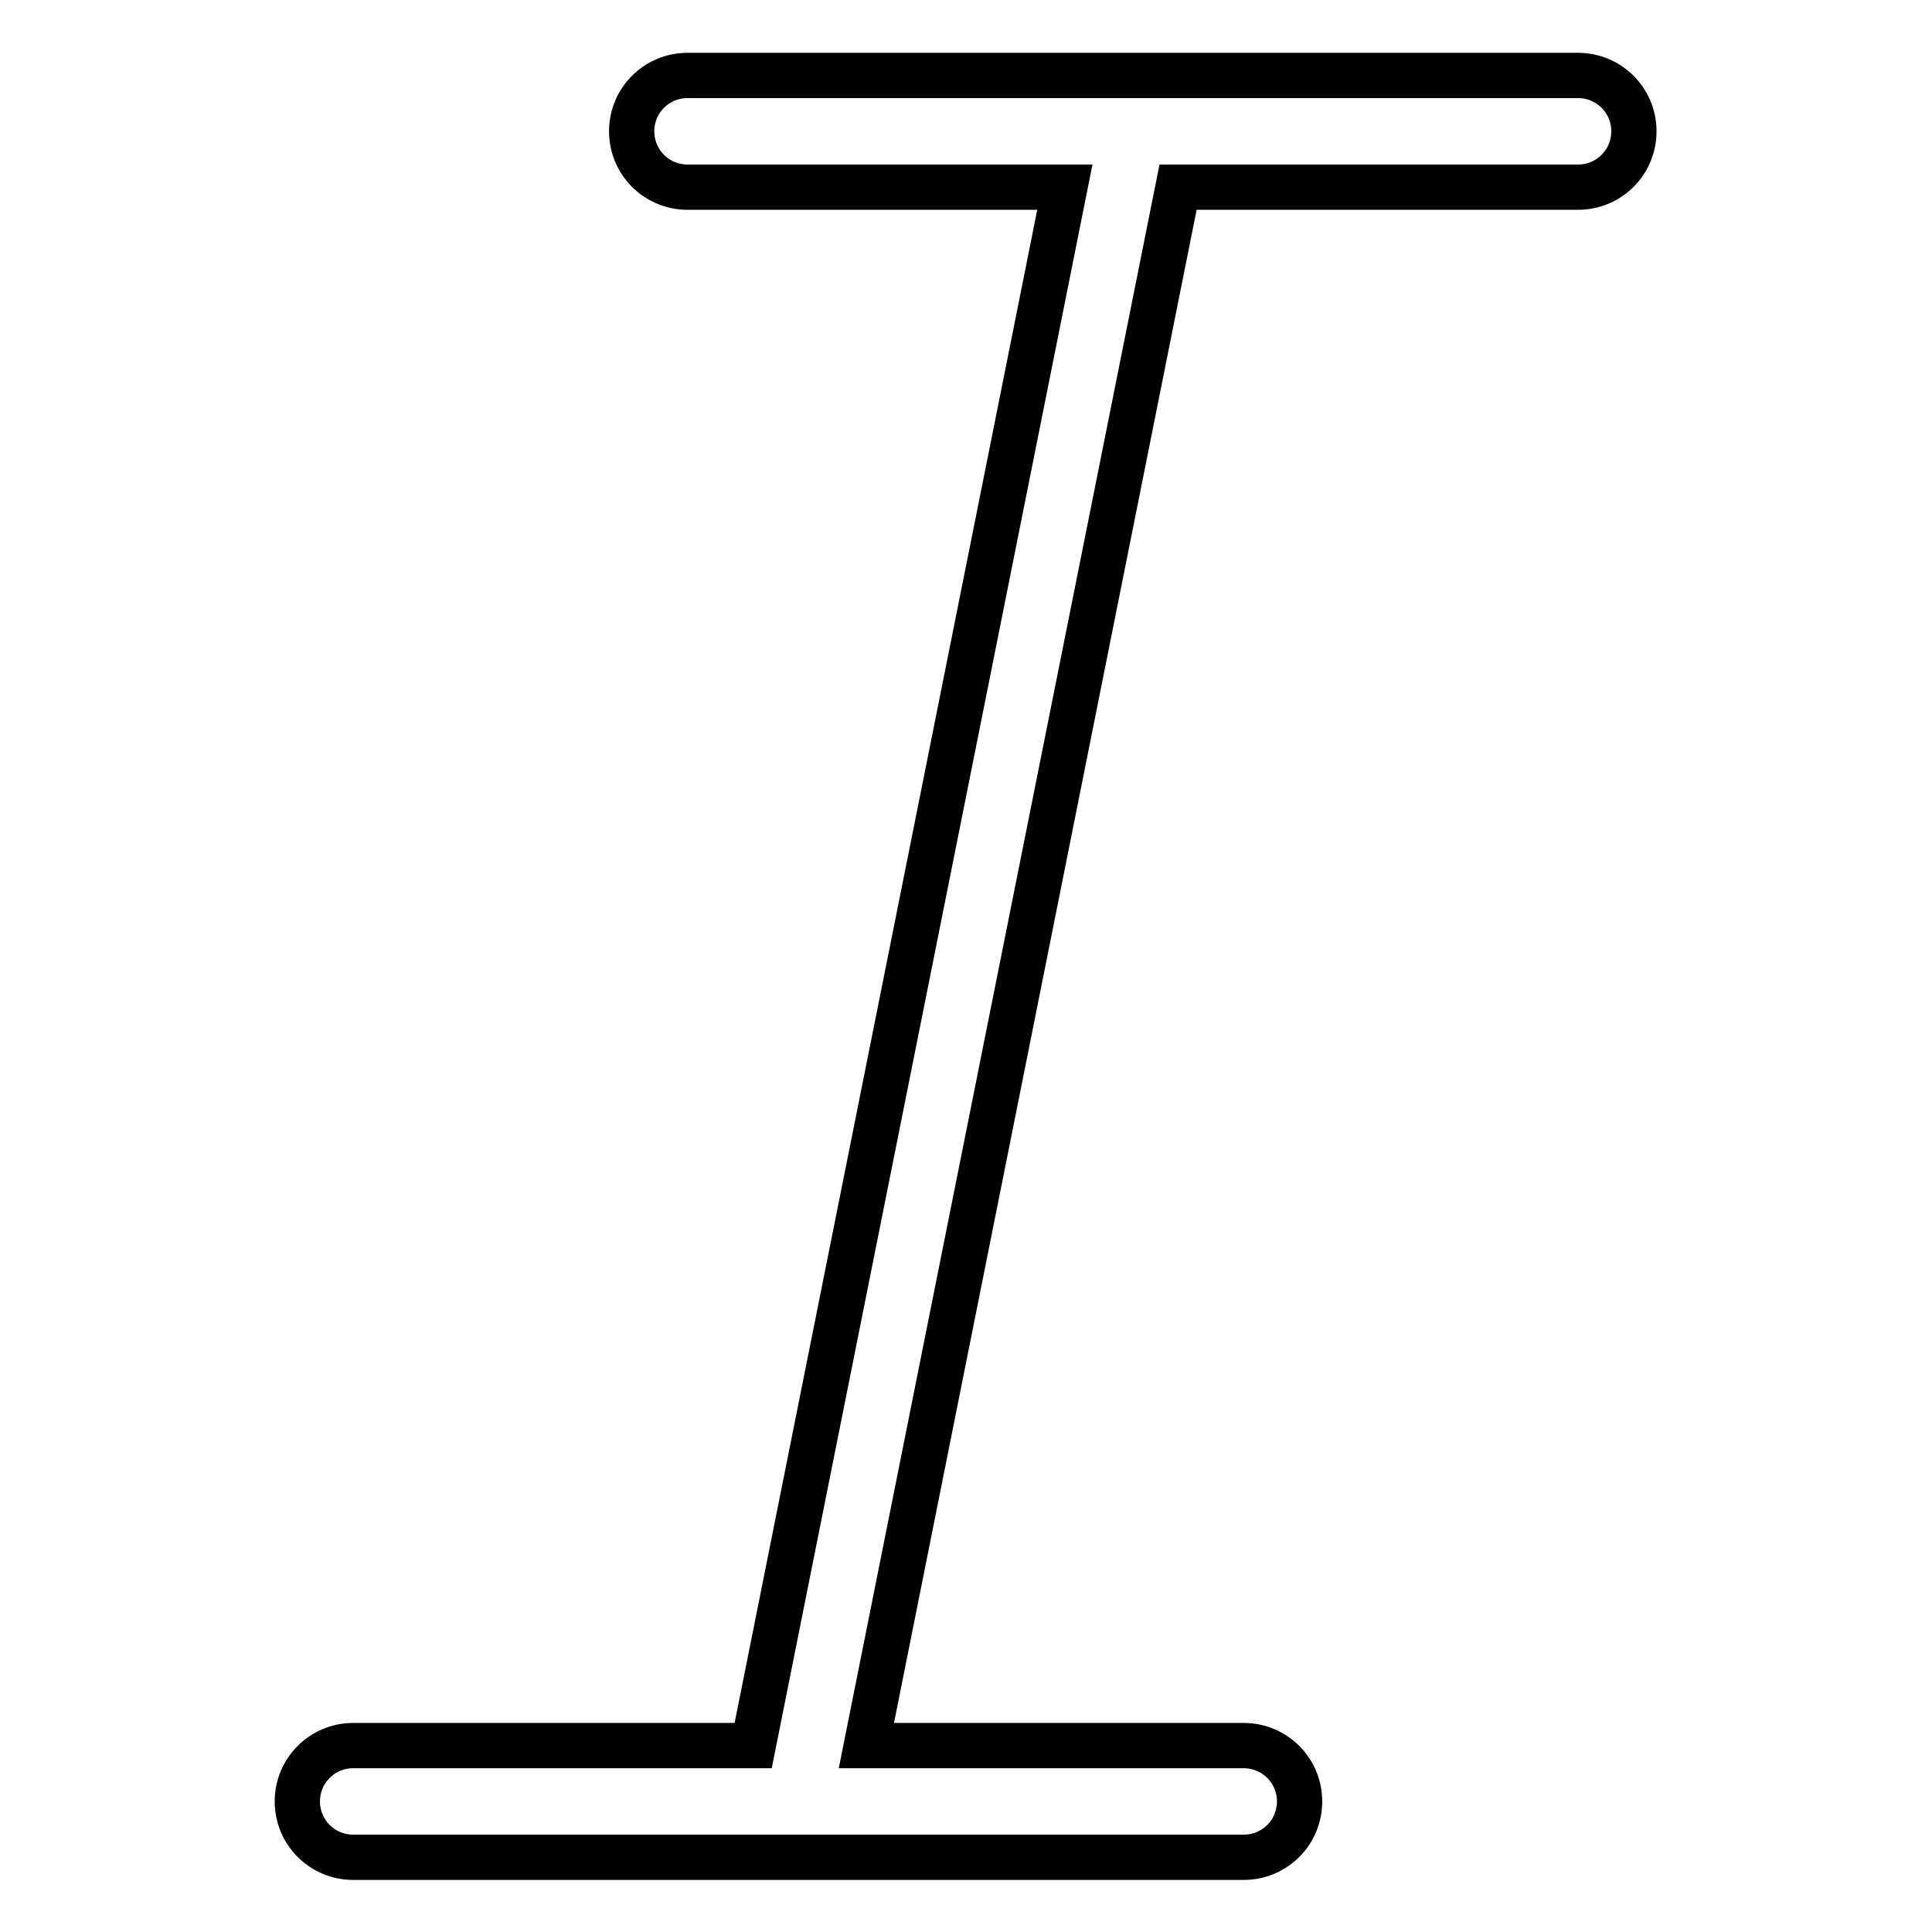 <?xml version="1.0" encoding="utf-8"?>
<!-- Svg Vector Icons : http://www.onlinewebfonts.com/icon -->
<!DOCTYPE svg PUBLIC "-//W3C//DTD SVG 1.1//EN" "http://www.w3.org/Graphics/SVG/1.1/DTD/svg11.dtd">
<svg version="1.1" xmlns="http://www.w3.org/2000/svg" xmlns:xlink="http://www.w3.org/1999/xlink" x="0px" y="0px" viewBox="0 0 256 256" enable-background="new 0 0 256 256" xml:space="preserve">
<g> <path stroke-width="6" fill-opacity="0" stroke="#000000"  d="M209.1,10h-59c0,0,0,0-0.1,0H91.1c-4.1,0-7.4,3.3-7.4,7.4c0,4.1,3.3,7.4,7.4,7.4h50L99.8,231.3h-53 c-4.1,0-7.4,3.3-7.4,7.4c0,4.1,3.3,7.4,7.4,7.4h59c0,0,0,0,0,0c0,0,0,0,0,0h59c4.1,0,7.4-3.3,7.4-7.4c0-4.1-3.3-7.4-7.4-7.4h-50 l41.3-206.5h53c4.1,0,7.4-3.3,7.4-7.4C216.5,13.3,213.2,10,209.1,10L209.1,10z"/></g>
</svg>